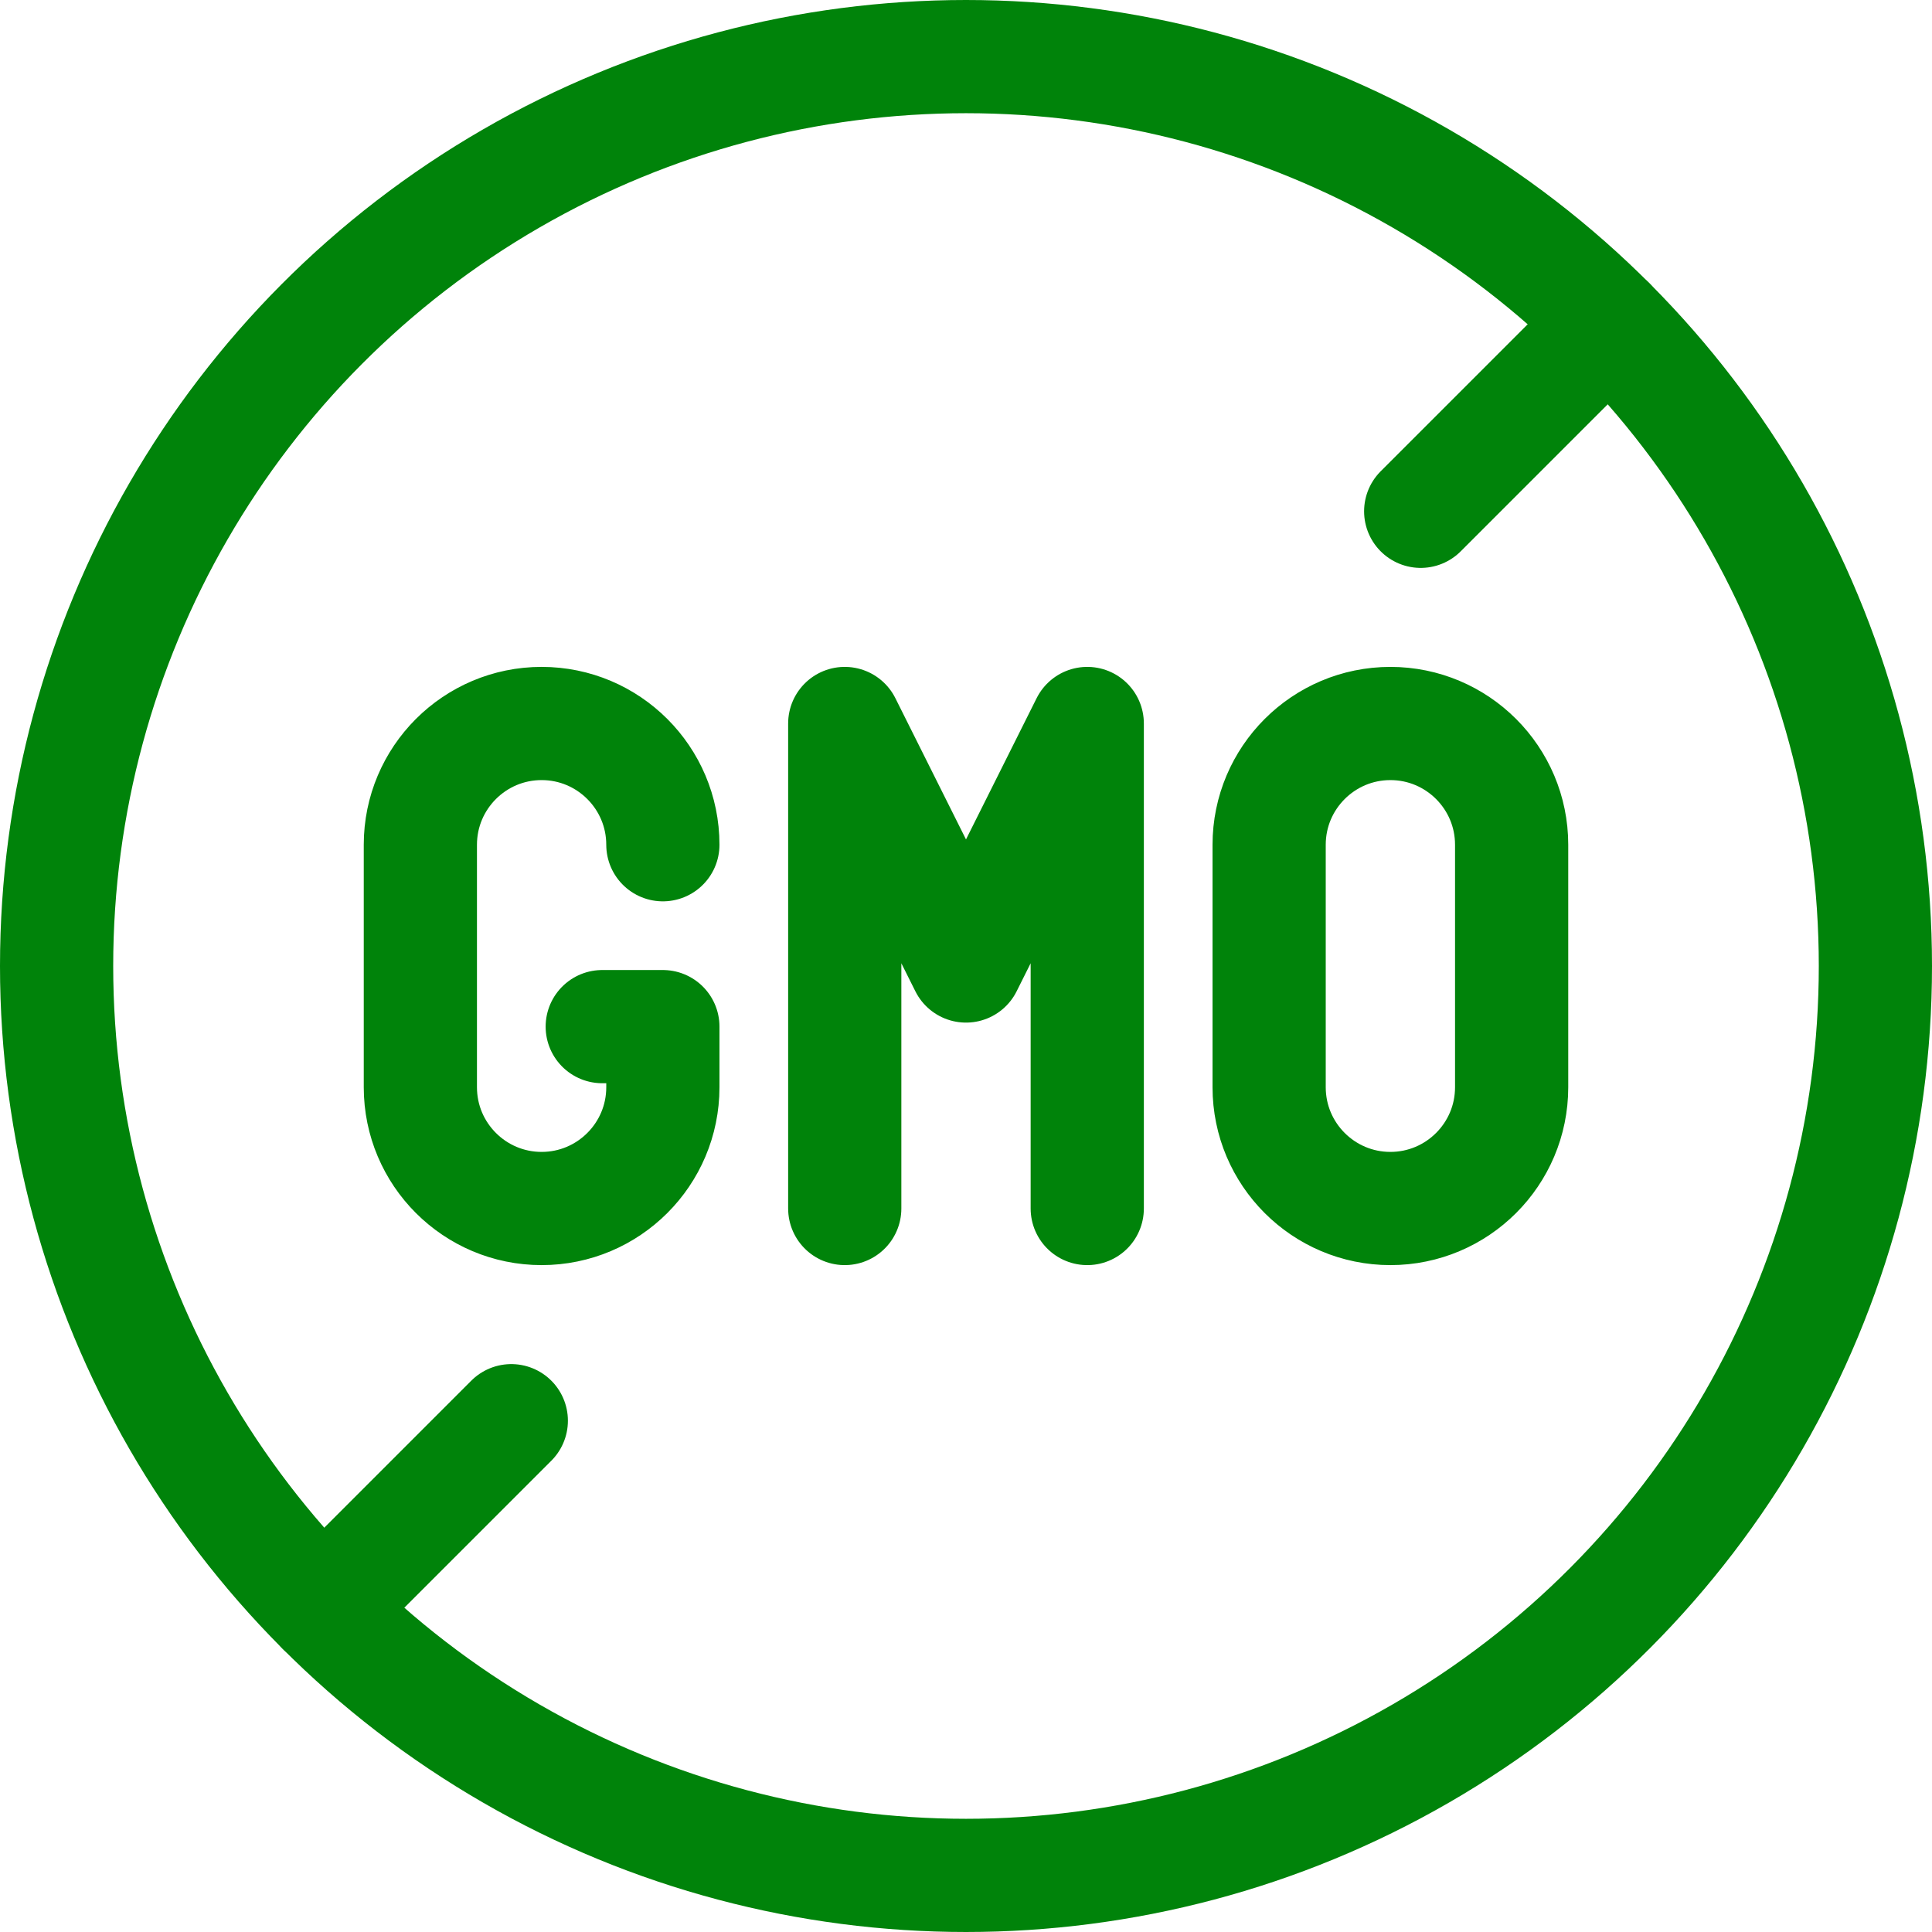 <svg xmlns="http://www.w3.org/2000/svg" version="1.1" xmlns:xlink="http://www.w3.org/1999/xlink" width="512" height="512" x="0" y="0" viewBox="0 0 512 512" style="enable-background:new 0 0 512 512" xml:space="preserve" class=""><g><path d="M223.867 320.267V191.733L256 256l32.133-64.267v128.534M159.6 272.067h16.067v16.067c0 17.738-14.398 32.133-32.133 32.133S111.4 305.871 111.4 288.133v-64.267c0-17.738 14.398-32.133 32.133-32.133s32.133 14.396 32.133 32.133M400.6 223.867v64.267c0 17.738-14.398 32.133-32.133 32.133-17.735 0-32.133-14.396-32.133-32.133v-64.267c0-17.738 14.398-32.133 32.133-32.133 17.735-.001 32.133 14.395 32.133 32.133z" style="stroke-width:30;stroke-linecap:round;stroke-linejoin:round;stroke-miterlimit:10;" fill="none" stroke="#00830a" stroke-width="30" stroke-linecap="round" stroke-linejoin="round" stroke-miterlimit="10" data-original="#000000" opacity="1" class=""></path><circle cx="256" cy="256" r="241" style="stroke-width:30;stroke-linecap:round;stroke-linejoin:round;stroke-miterlimit:10;" fill="none" stroke="#00830a" stroke-width="30" stroke-linecap="round" stroke-linejoin="round" stroke-miterlimit="10" data-original="#000000" opacity="1" class=""></circle><path d="M426.413 85.589 376.5 135.5M135.5 376.5l-49.913 49.911" style="stroke-width:30;stroke-linecap:round;stroke-linejoin:round;stroke-miterlimit:10;" fill="none" stroke="#00830a" stroke-width="30" stroke-linecap="round" stroke-linejoin="round" stroke-miterlimit="10" data-original="#000000" opacity="1" class=""></path></g></svg>